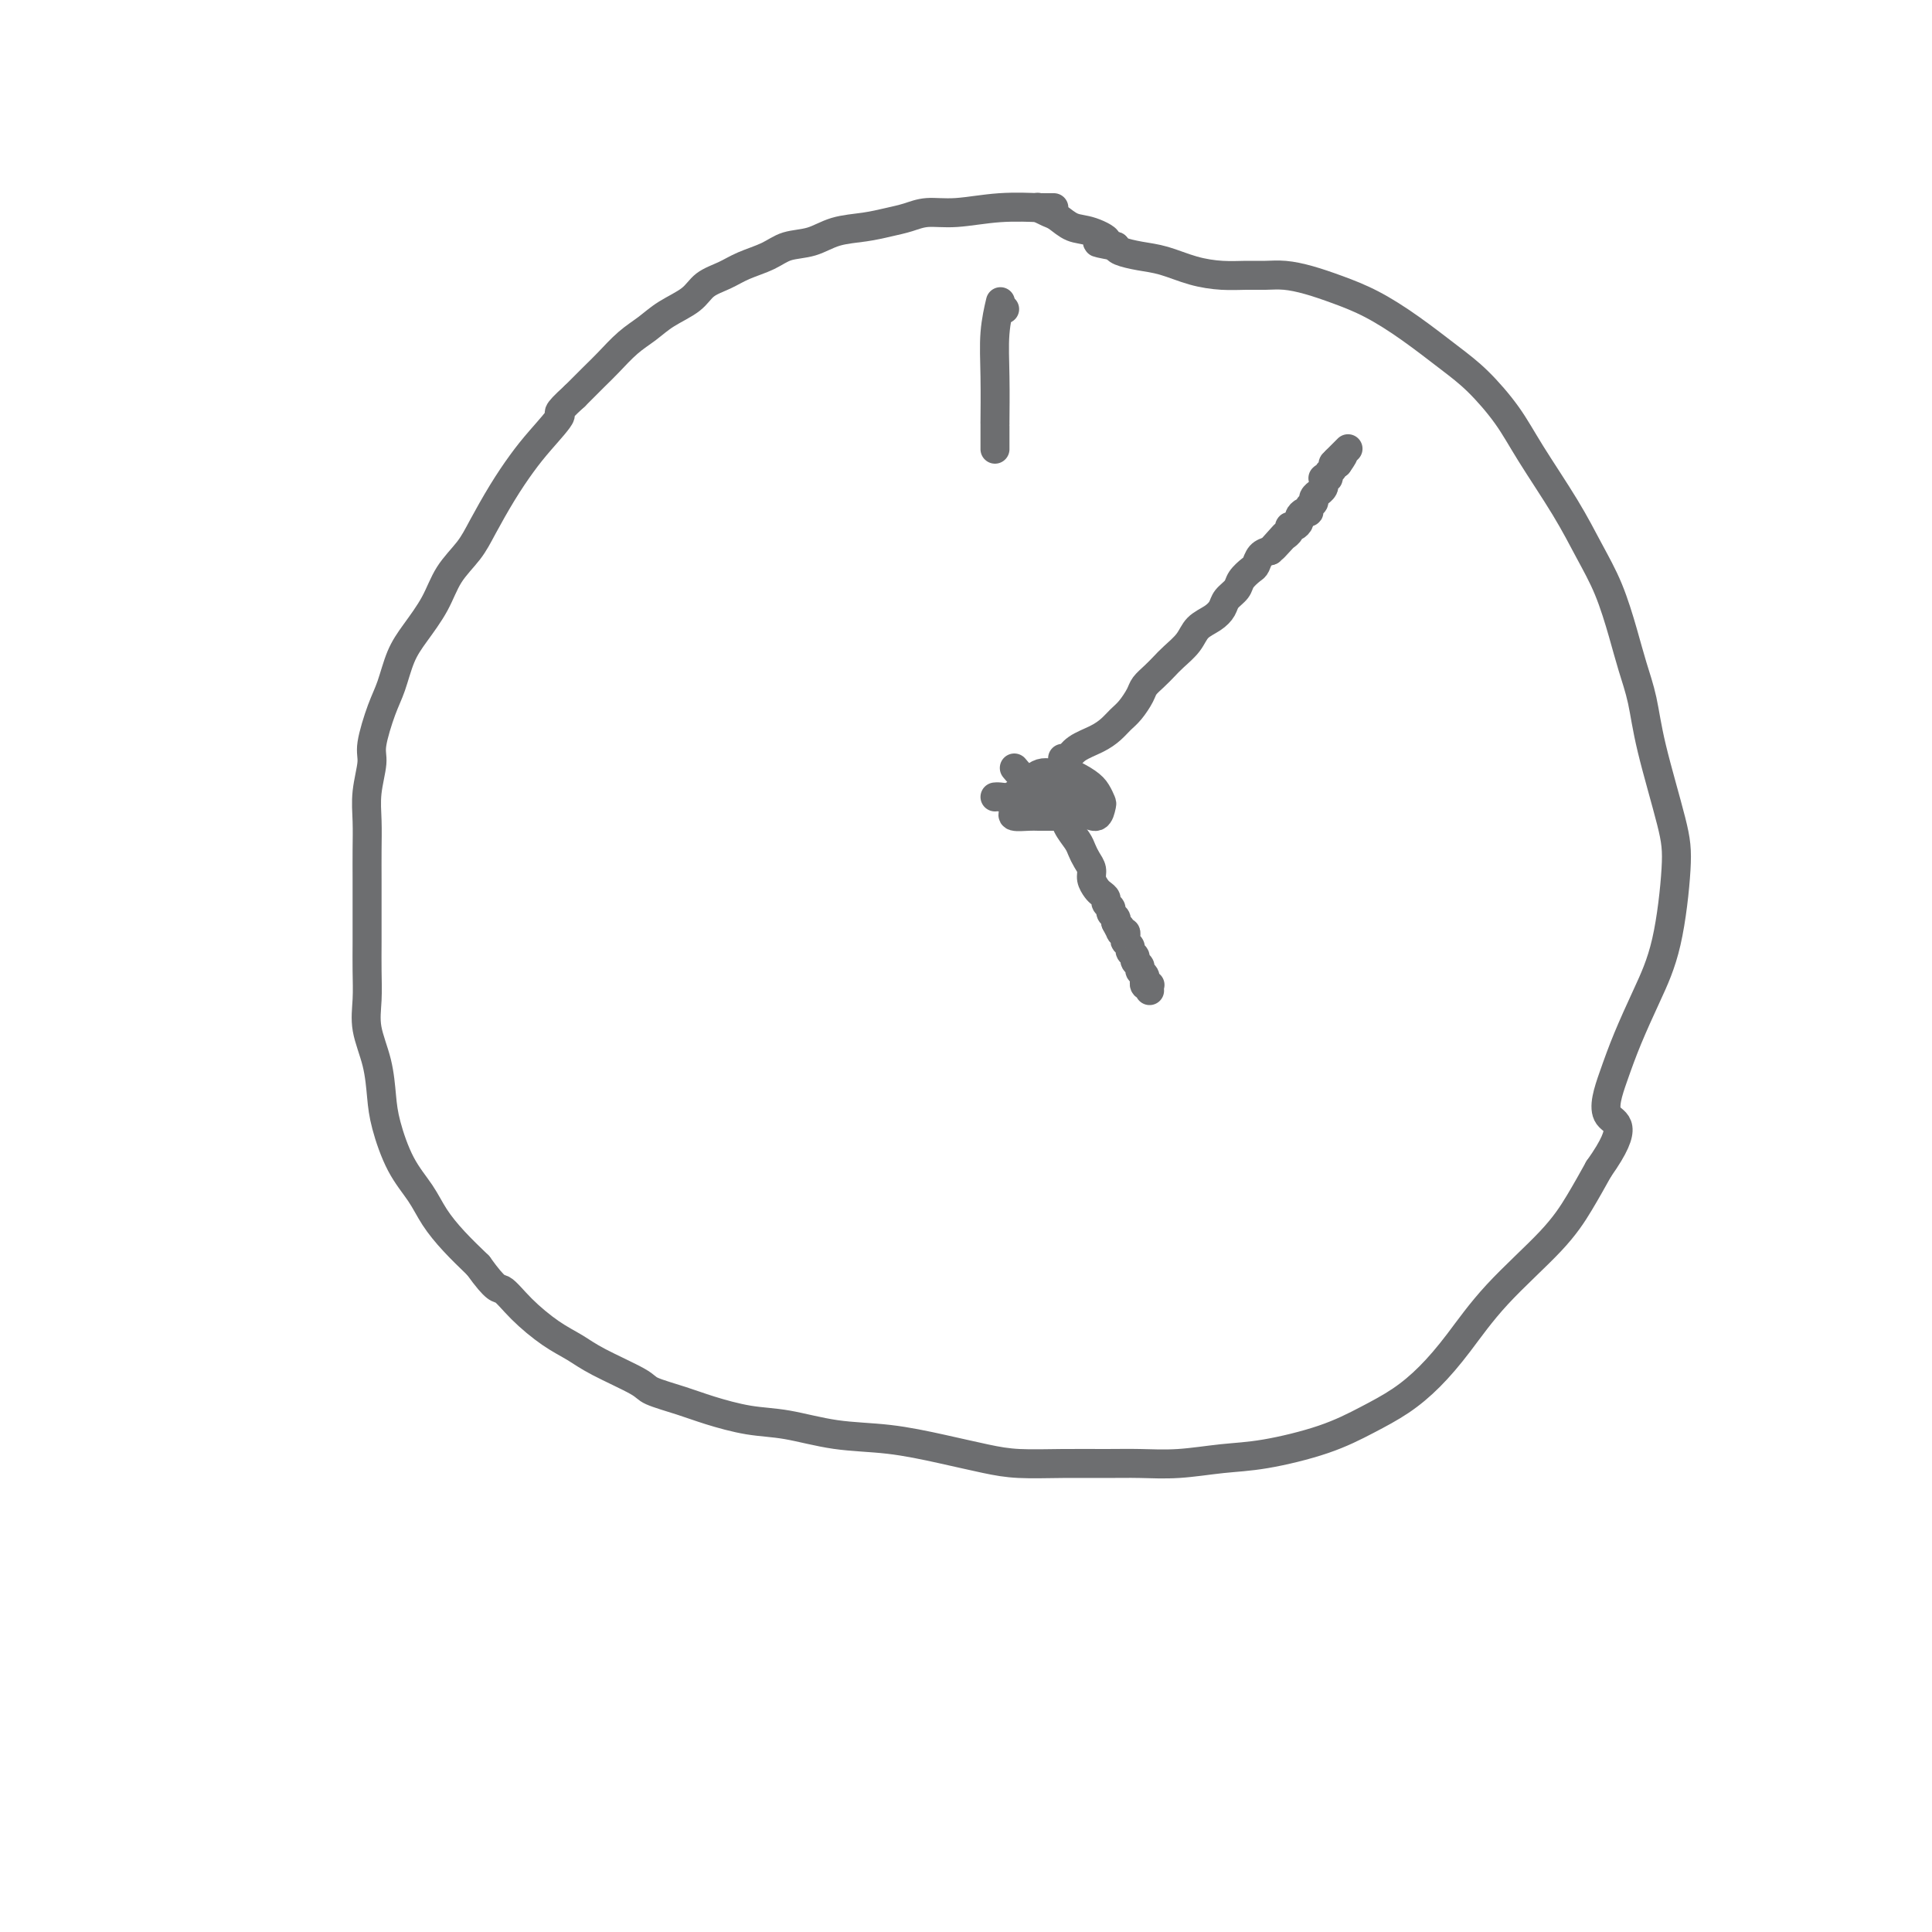<svg viewBox='0 0 400 400' version='1.1' xmlns='http://www.w3.org/2000/svg' xmlns:xlink='http://www.w3.org/1999/xlink'><g fill='none' stroke='#6D6E70' stroke-width='6' stroke-linecap='round' stroke-linejoin='round'><path d='M216,43c-0.068,-0.009 -0.135,-0.017 0,0c0.135,0.017 0.473,0.060 -1,0c-1.473,-0.060 -4.756,-0.223 -8,0c-3.244,0.223 -6.449,0.834 -9,1c-2.551,0.166 -4.450,-0.111 -6,0c-1.550,0.111 -2.752,0.611 -4,1c-1.248,0.389 -2.543,0.667 -4,1c-1.457,0.333 -3.077,0.722 -5,1c-1.923,0.278 -4.149,0.444 -6,1c-1.851,0.556 -3.327,1.500 -5,2c-1.673,0.500 -3.544,0.556 -5,1c-1.456,0.444 -2.499,1.277 -4,2c-1.501,0.723 -3.462,1.337 -5,2c-1.538,0.663 -2.655,1.374 -4,2c-1.345,0.626 -2.918,1.167 -4,2c-1.082,0.833 -1.672,1.959 -3,3c-1.328,1.041 -3.394,1.996 -5,3c-1.606,1.004 -2.754,2.056 -4,3c-1.246,0.944 -2.592,1.779 -4,3c-1.408,1.221 -2.879,2.829 -4,4c-1.121,1.171 -1.892,1.906 -3,3c-1.108,1.094 -2.554,2.547 -4,4'/><path d='M119,82c-4.665,4.223 -2.828,3.280 -3,4c-0.172,0.720 -2.351,3.104 -4,5c-1.649,1.896 -2.766,3.303 -4,5c-1.234,1.697 -2.583,3.684 -4,6c-1.417,2.316 -2.900,4.961 -4,7c-1.100,2.039 -1.817,3.470 -3,5c-1.183,1.530 -2.831,3.157 -4,5c-1.169,1.843 -1.860,3.900 -3,6c-1.140,2.100 -2.730,4.243 -4,6c-1.270,1.757 -2.220,3.129 -3,5c-0.780,1.871 -1.390,4.242 -2,6c-0.610,1.758 -1.221,2.902 -2,5c-0.779,2.098 -1.725,5.151 -2,7c-0.275,1.849 0.123,2.496 0,4c-0.123,1.504 -0.765,3.866 -1,6c-0.235,2.134 -0.063,4.040 0,6c0.063,1.960 0.017,3.975 0,6c-0.017,2.025 -0.004,4.059 0,6c0.004,1.941 -0.001,3.787 0,6c0.001,2.213 0.007,4.792 0,7c-0.007,2.208 -0.027,4.046 0,6c0.027,1.954 0.100,4.024 0,6c-0.100,1.976 -0.373,3.857 0,6c0.373,2.143 1.391,4.547 2,7c0.609,2.453 0.809,4.956 1,7c0.191,2.044 0.374,3.631 1,6c0.626,2.369 1.695,5.522 3,8c1.305,2.478 2.845,4.283 4,6c1.155,1.717 1.926,3.347 3,5c1.074,1.653 2.450,3.329 4,5c1.550,1.671 3.275,3.335 5,5'/><path d='M99,262c3.908,5.447 4.179,4.563 5,5c0.821,0.437 2.192,2.193 4,4c1.808,1.807 4.053,3.663 6,5c1.947,1.337 3.598,2.154 5,3c1.402,0.846 2.556,1.721 5,3c2.444,1.279 6.178,2.963 8,4c1.822,1.037 1.733,1.429 3,2c1.267,0.571 3.892,1.323 6,2c2.108,0.677 3.700,1.280 6,2c2.300,0.720 5.308,1.558 8,2c2.692,0.442 5.068,0.489 8,1c2.932,0.511 6.419,1.486 10,2c3.581,0.514 7.255,0.569 11,1c3.745,0.431 7.560,1.240 11,2c3.440,0.760 6.504,1.471 9,2c2.496,0.529 4.425,0.875 7,1c2.575,0.125 5.796,0.030 9,0c3.204,-0.030 6.392,0.004 9,0c2.608,-0.004 4.638,-0.048 7,0c2.362,0.048 5.056,0.187 8,0c2.944,-0.187 6.137,-0.699 9,-1c2.863,-0.301 5.394,-0.392 9,-1c3.606,-0.608 8.286,-1.733 12,-3c3.714,-1.267 6.462,-2.676 9,-4c2.538,-1.324 4.867,-2.564 7,-4c2.133,-1.436 4.072,-3.067 6,-5c1.928,-1.933 3.845,-4.167 6,-7c2.155,-2.833 4.547,-6.264 8,-10c3.453,-3.736 7.968,-7.775 11,-11c3.032,-3.225 4.581,-5.636 6,-8c1.419,-2.364 2.710,-4.682 4,-7'/><path d='M331,242c6.770,-9.531 3.196,-9.359 2,-11c-1.196,-1.641 -0.016,-5.095 1,-8c1.016,-2.905 1.866,-5.261 3,-8c1.134,-2.739 2.553,-5.860 4,-9c1.447,-3.140 2.921,-6.298 4,-11c1.079,-4.702 1.761,-10.948 2,-15c0.239,-4.052 0.034,-5.910 -1,-10c-1.034,-4.090 -2.898,-10.412 -4,-15c-1.102,-4.588 -1.442,-7.442 -2,-10c-0.558,-2.558 -1.336,-4.822 -2,-7c-0.664,-2.178 -1.216,-4.271 -2,-7c-0.784,-2.729 -1.800,-6.093 -3,-9c-1.200,-2.907 -2.585,-5.358 -4,-8c-1.415,-2.642 -2.861,-5.475 -5,-9c-2.139,-3.525 -4.971,-7.744 -7,-11c-2.029,-3.256 -3.254,-5.550 -5,-8c-1.746,-2.450 -4.012,-5.054 -6,-7c-1.988,-1.946 -3.696,-3.232 -6,-5c-2.304,-1.768 -5.204,-4.019 -8,-6c-2.796,-1.981 -5.490,-3.694 -8,-5c-2.510,-1.306 -4.838,-2.207 -7,-3c-2.162,-0.793 -4.159,-1.480 -6,-2c-1.841,-0.520 -3.526,-0.873 -5,-1c-1.474,-0.127 -2.735,-0.027 -4,0c-1.265,0.027 -2.532,-0.020 -4,0c-1.468,0.020 -3.136,0.108 -5,0c-1.864,-0.108 -3.925,-0.410 -6,-1c-2.075,-0.590 -4.164,-1.467 -6,-2c-1.836,-0.533 -3.417,-0.720 -5,-1c-1.583,-0.280 -3.166,-0.651 -4,-1c-0.834,-0.349 -0.917,-0.674 -1,-1'/><path d='M231,51c-6.513,-1.196 -2.794,-0.687 -2,-1c0.794,-0.313 -1.336,-1.446 -3,-2c-1.664,-0.554 -2.862,-0.527 -4,-1c-1.138,-0.473 -2.214,-1.447 -3,-2c-0.786,-0.553 -1.281,-0.684 -2,-1c-0.719,-0.316 -1.664,-0.817 -2,-1c-0.336,-0.183 -0.065,-0.049 0,0c0.065,0.049 -0.075,0.013 0,0c0.075,-0.013 0.366,-0.004 1,0c0.634,0.004 1.610,0.001 2,0c0.390,-0.001 0.195,-0.001 0,0'/><path d='M210,159c0.718,0.863 1.436,1.727 3,3c1.564,1.273 3.975,2.956 6,4c2.025,1.044 3.664,1.451 5,2c1.336,0.549 2.368,1.242 3,1c0.632,-0.242 0.865,-1.417 1,-2c0.135,-0.583 0.174,-0.573 0,-1c-0.174,-0.427 -0.560,-1.292 -1,-2c-0.440,-0.708 -0.933,-1.260 -2,-2c-1.067,-0.740 -2.710,-1.670 -4,-2c-1.290,-0.330 -2.229,-0.062 -3,0c-0.771,0.062 -1.373,-0.082 -2,0c-0.627,0.082 -1.278,0.389 -2,1c-0.722,0.611 -1.513,1.525 -2,2c-0.487,0.475 -0.669,0.509 -1,1c-0.331,0.491 -0.811,1.438 -1,2c-0.189,0.562 -0.088,0.739 0,1c0.088,0.261 0.162,0.606 0,1c-0.162,0.394 -0.559,0.838 0,1c0.559,0.162 2.074,0.044 3,0c0.926,-0.044 1.265,-0.012 2,0c0.735,0.012 1.868,0.006 3,0'/><path d='M218,169c1.872,-0.166 2.553,-0.582 3,-1c0.447,-0.418 0.661,-0.837 1,-1c0.339,-0.163 0.804,-0.068 1,0c0.196,0.068 0.124,0.110 0,0c-0.124,-0.110 -0.298,-0.370 -1,-1c-0.702,-0.630 -1.931,-1.629 -3,-2c-1.069,-0.371 -1.978,-0.113 -3,0c-1.022,0.113 -2.159,0.083 -3,0c-0.841,-0.083 -1.388,-0.218 -2,0c-0.612,0.218 -1.288,0.791 -2,1c-0.712,0.209 -1.459,0.056 -2,0c-0.541,-0.056 -0.876,-0.015 -1,0c-0.124,0.015 -0.035,0.004 0,0c0.035,-0.004 0.018,-0.002 0,0'/><path d='M220,157c0.297,0.178 0.593,0.357 1,0c0.407,-0.357 0.924,-1.249 2,-2c1.076,-0.751 2.712,-1.360 4,-2c1.288,-0.640 2.228,-1.312 3,-2c0.772,-0.688 1.376,-1.391 2,-2c0.624,-0.609 1.270,-1.122 2,-2c0.730,-0.878 1.545,-2.121 2,-3c0.455,-0.879 0.548,-1.393 1,-2c0.452,-0.607 1.261,-1.307 2,-2c0.739,-0.693 1.409,-1.379 2,-2c0.591,-0.621 1.104,-1.178 2,-2c0.896,-0.822 2.175,-1.911 3,-3c0.825,-1.089 1.195,-2.179 2,-3c0.805,-0.821 2.046,-1.374 3,-2c0.954,-0.626 1.621,-1.323 2,-2c0.379,-0.677 0.469,-1.332 1,-2c0.531,-0.668 1.504,-1.348 2,-2c0.496,-0.652 0.517,-1.274 1,-2c0.483,-0.726 1.428,-1.555 2,-2c0.572,-0.445 0.769,-0.504 1,-1c0.231,-0.496 0.494,-1.427 1,-2c0.506,-0.573 1.253,-0.786 2,-1'/><path d='M263,114c5.283,-5.903 1.989,-2.160 1,-1c-0.989,1.160 0.326,-0.263 1,-1c0.674,-0.737 0.706,-0.789 1,-1c0.294,-0.211 0.848,-0.581 1,-1c0.152,-0.419 -0.100,-0.887 0,-1c0.100,-0.113 0.553,0.128 1,0c0.447,-0.128 0.889,-0.626 1,-1c0.111,-0.374 -0.110,-0.625 0,-1c0.110,-0.375 0.550,-0.874 1,-1c0.450,-0.126 0.909,0.120 1,0c0.091,-0.120 -0.187,-0.606 0,-1c0.187,-0.394 0.838,-0.697 1,-1c0.162,-0.303 -0.167,-0.607 0,-1c0.167,-0.393 0.829,-0.875 1,-1c0.171,-0.125 -0.151,0.106 0,0c0.151,-0.106 0.773,-0.550 1,-1c0.227,-0.450 0.060,-0.905 0,-1c-0.060,-0.095 -0.012,0.172 0,0c0.012,-0.172 -0.012,-0.781 0,-1c0.012,-0.219 0.060,-0.047 0,0c-0.060,0.047 -0.227,-0.030 0,0c0.227,0.030 0.848,0.165 1,0c0.152,-0.165 -0.165,-0.632 0,-1c0.165,-0.368 0.814,-0.638 1,-1c0.186,-0.362 -0.090,-0.818 0,-1c0.090,-0.182 0.545,-0.091 1,0'/><path d='M277,96c2.182,-3.027 0.636,-1.595 0,-1c-0.636,0.595 -0.363,0.352 0,0c0.363,-0.352 0.815,-0.812 1,-1c0.185,-0.188 0.102,-0.103 0,0c-0.102,0.103 -0.223,0.224 0,0c0.223,-0.224 0.792,-0.792 1,-1c0.208,-0.208 0.056,-0.056 0,0c-0.056,0.056 -0.016,0.016 0,0c0.016,-0.016 0.008,-0.008 0,0'/><path d='M219,165c-0.097,0.266 -0.195,0.532 0,1c0.195,0.468 0.682,1.136 1,2c0.318,0.864 0.467,1.922 1,3c0.533,1.078 1.448,2.175 2,3c0.552,0.825 0.739,1.376 1,2c0.261,0.624 0.594,1.319 1,2c0.406,0.681 0.883,1.348 1,2c0.117,0.652 -0.127,1.288 0,2c0.127,0.712 0.627,1.500 1,2c0.373,0.500 0.621,0.711 1,1c0.379,0.289 0.890,0.655 1,1c0.110,0.345 -0.180,0.670 0,1c0.180,0.330 0.832,0.666 1,1c0.168,0.334 -0.147,0.667 0,1c0.147,0.333 0.756,0.667 1,1c0.244,0.333 0.122,0.667 0,1'/><path d='M231,191c2.099,4.185 1.346,1.646 1,1c-0.346,-0.646 -0.285,0.600 0,1c0.285,0.400 0.793,-0.048 1,0c0.207,0.048 0.112,0.590 0,1c-0.112,0.410 -0.241,0.687 0,1c0.241,0.313 0.853,0.661 1,1c0.147,0.339 -0.172,0.668 0,1c0.172,0.332 0.834,0.666 1,1c0.166,0.334 -0.166,0.668 0,1c0.166,0.332 0.829,0.662 1,1c0.171,0.338 -0.151,0.683 0,1c0.151,0.317 0.776,0.607 1,1c0.224,0.393 0.046,0.889 0,1c-0.046,0.111 0.040,-0.163 0,0c-0.040,0.163 -0.207,0.762 0,1c0.207,0.238 0.788,0.116 1,0c0.212,-0.116 0.057,-0.227 0,0c-0.057,0.227 -0.015,0.793 0,1c0.015,0.207 0.004,0.056 0,0c-0.004,-0.056 -0.001,-0.016 0,0c0.001,0.016 0.001,0.008 0,0'/><path d='M208,64c0.000,0.000 0.000,0.000 0,0c0.000,0.000 0.000,0.000 0,0'/><path d='M207,63c0.113,-0.481 0.226,-0.961 0,0c-0.226,0.961 -0.793,3.364 -1,6c-0.207,2.636 -0.056,5.505 0,9c0.056,3.495 0.015,7.616 0,9c-0.015,1.384 -0.004,0.030 0,0c0.004,-0.030 0.001,1.264 0,2c-0.001,0.736 -0.000,0.914 0,1c0.000,0.086 0.000,0.078 0,0c-0.000,-0.078 -0.000,-0.227 0,0c0.000,0.227 0.000,0.832 0,1c-0.000,0.168 -0.000,-0.099 0,0c0.000,0.099 0.000,0.565 0,1c-0.000,0.435 -0.000,0.839 0,1c0.000,0.161 0.000,0.081 0,0'/></g>
</svg>